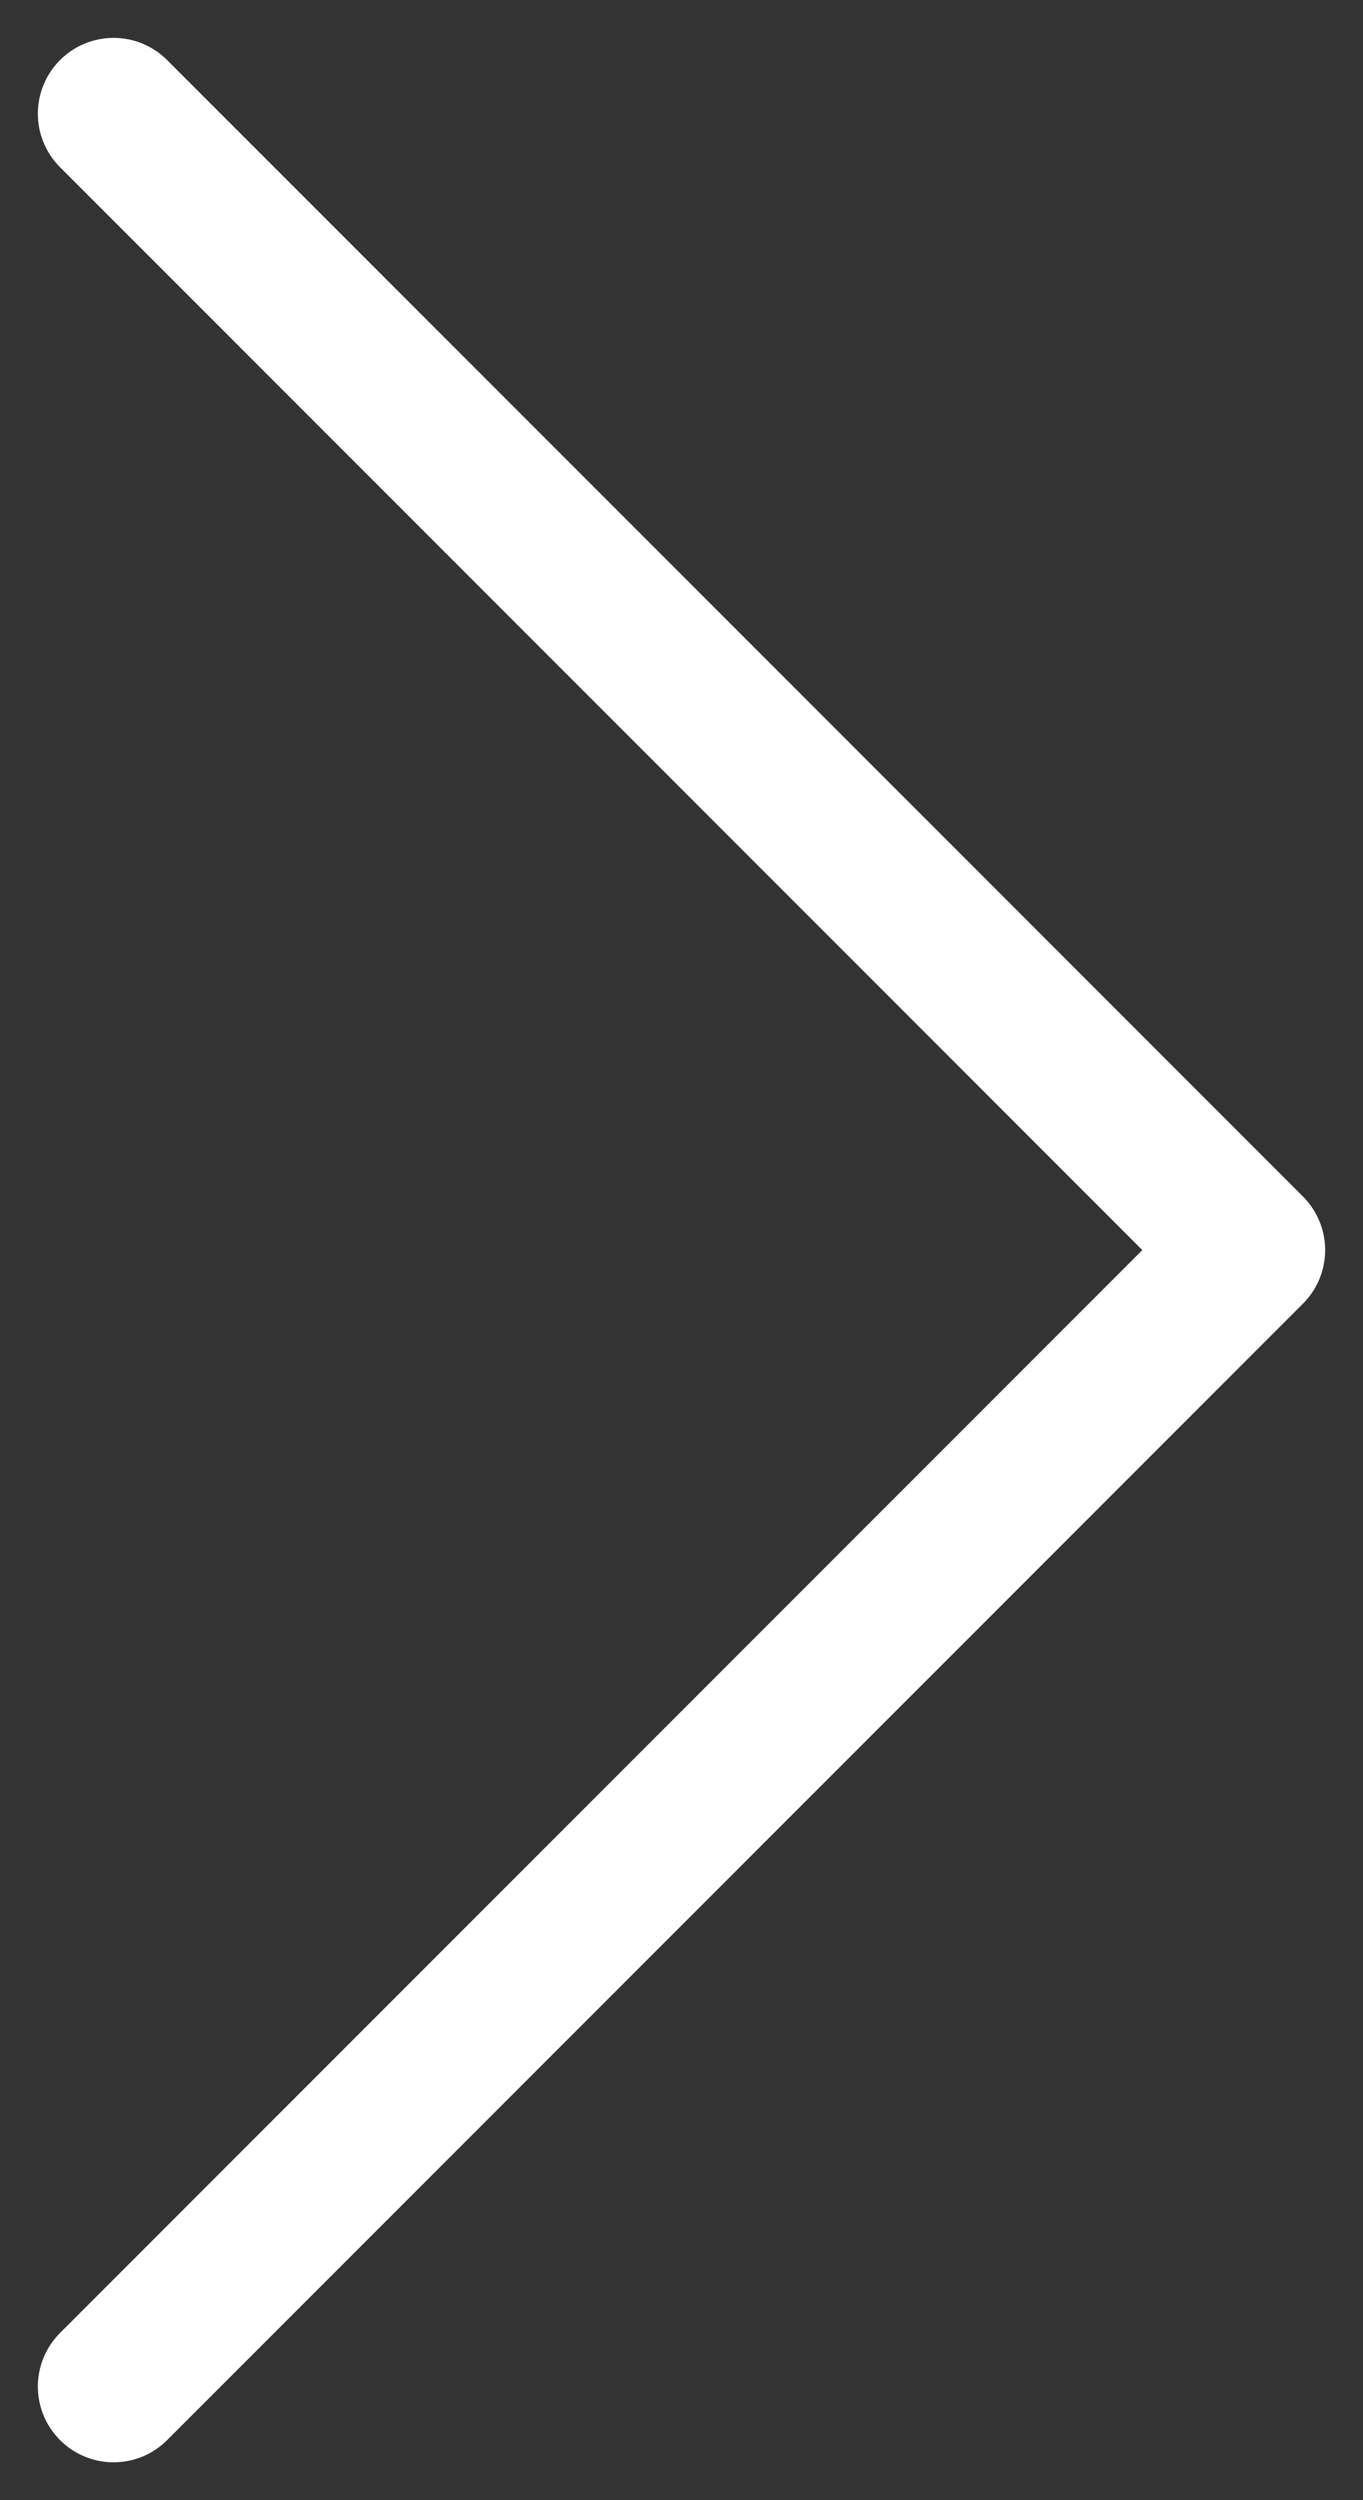<?xml version="1.0" encoding="UTF-8"?>
<svg width="18px" height="33px" viewBox="0 0 18 33" version="1.1" xmlns="http://www.w3.org/2000/svg" xmlns:xlink="http://www.w3.org/1999/xlink">
    <rect x="0" y="0" width="18" height="33" fill="#333333" stroke="none"/>
    <title>Path</title>
    <g id="Page-1" stroke="none" stroke-width="1" fill="none" fill-rule="evenodd" stroke-linecap="round" stroke-linejoin="round">
        <g id="09_Leadership_Opt2_Expand" transform="translate(-1324, -897)" stroke="#FFFFFF" stroke-width="2">
            <g id="Group-10" transform="translate(115.5, 690)">
                <polyline id="Path" transform="translate(1217.5, 223.5) rotate(-90) translate(-1217.5, -223.5) " points="1232.5 216 1217.5 231 1202.5 216"></polyline>
            </g>
        </g>
    </g>
</svg>